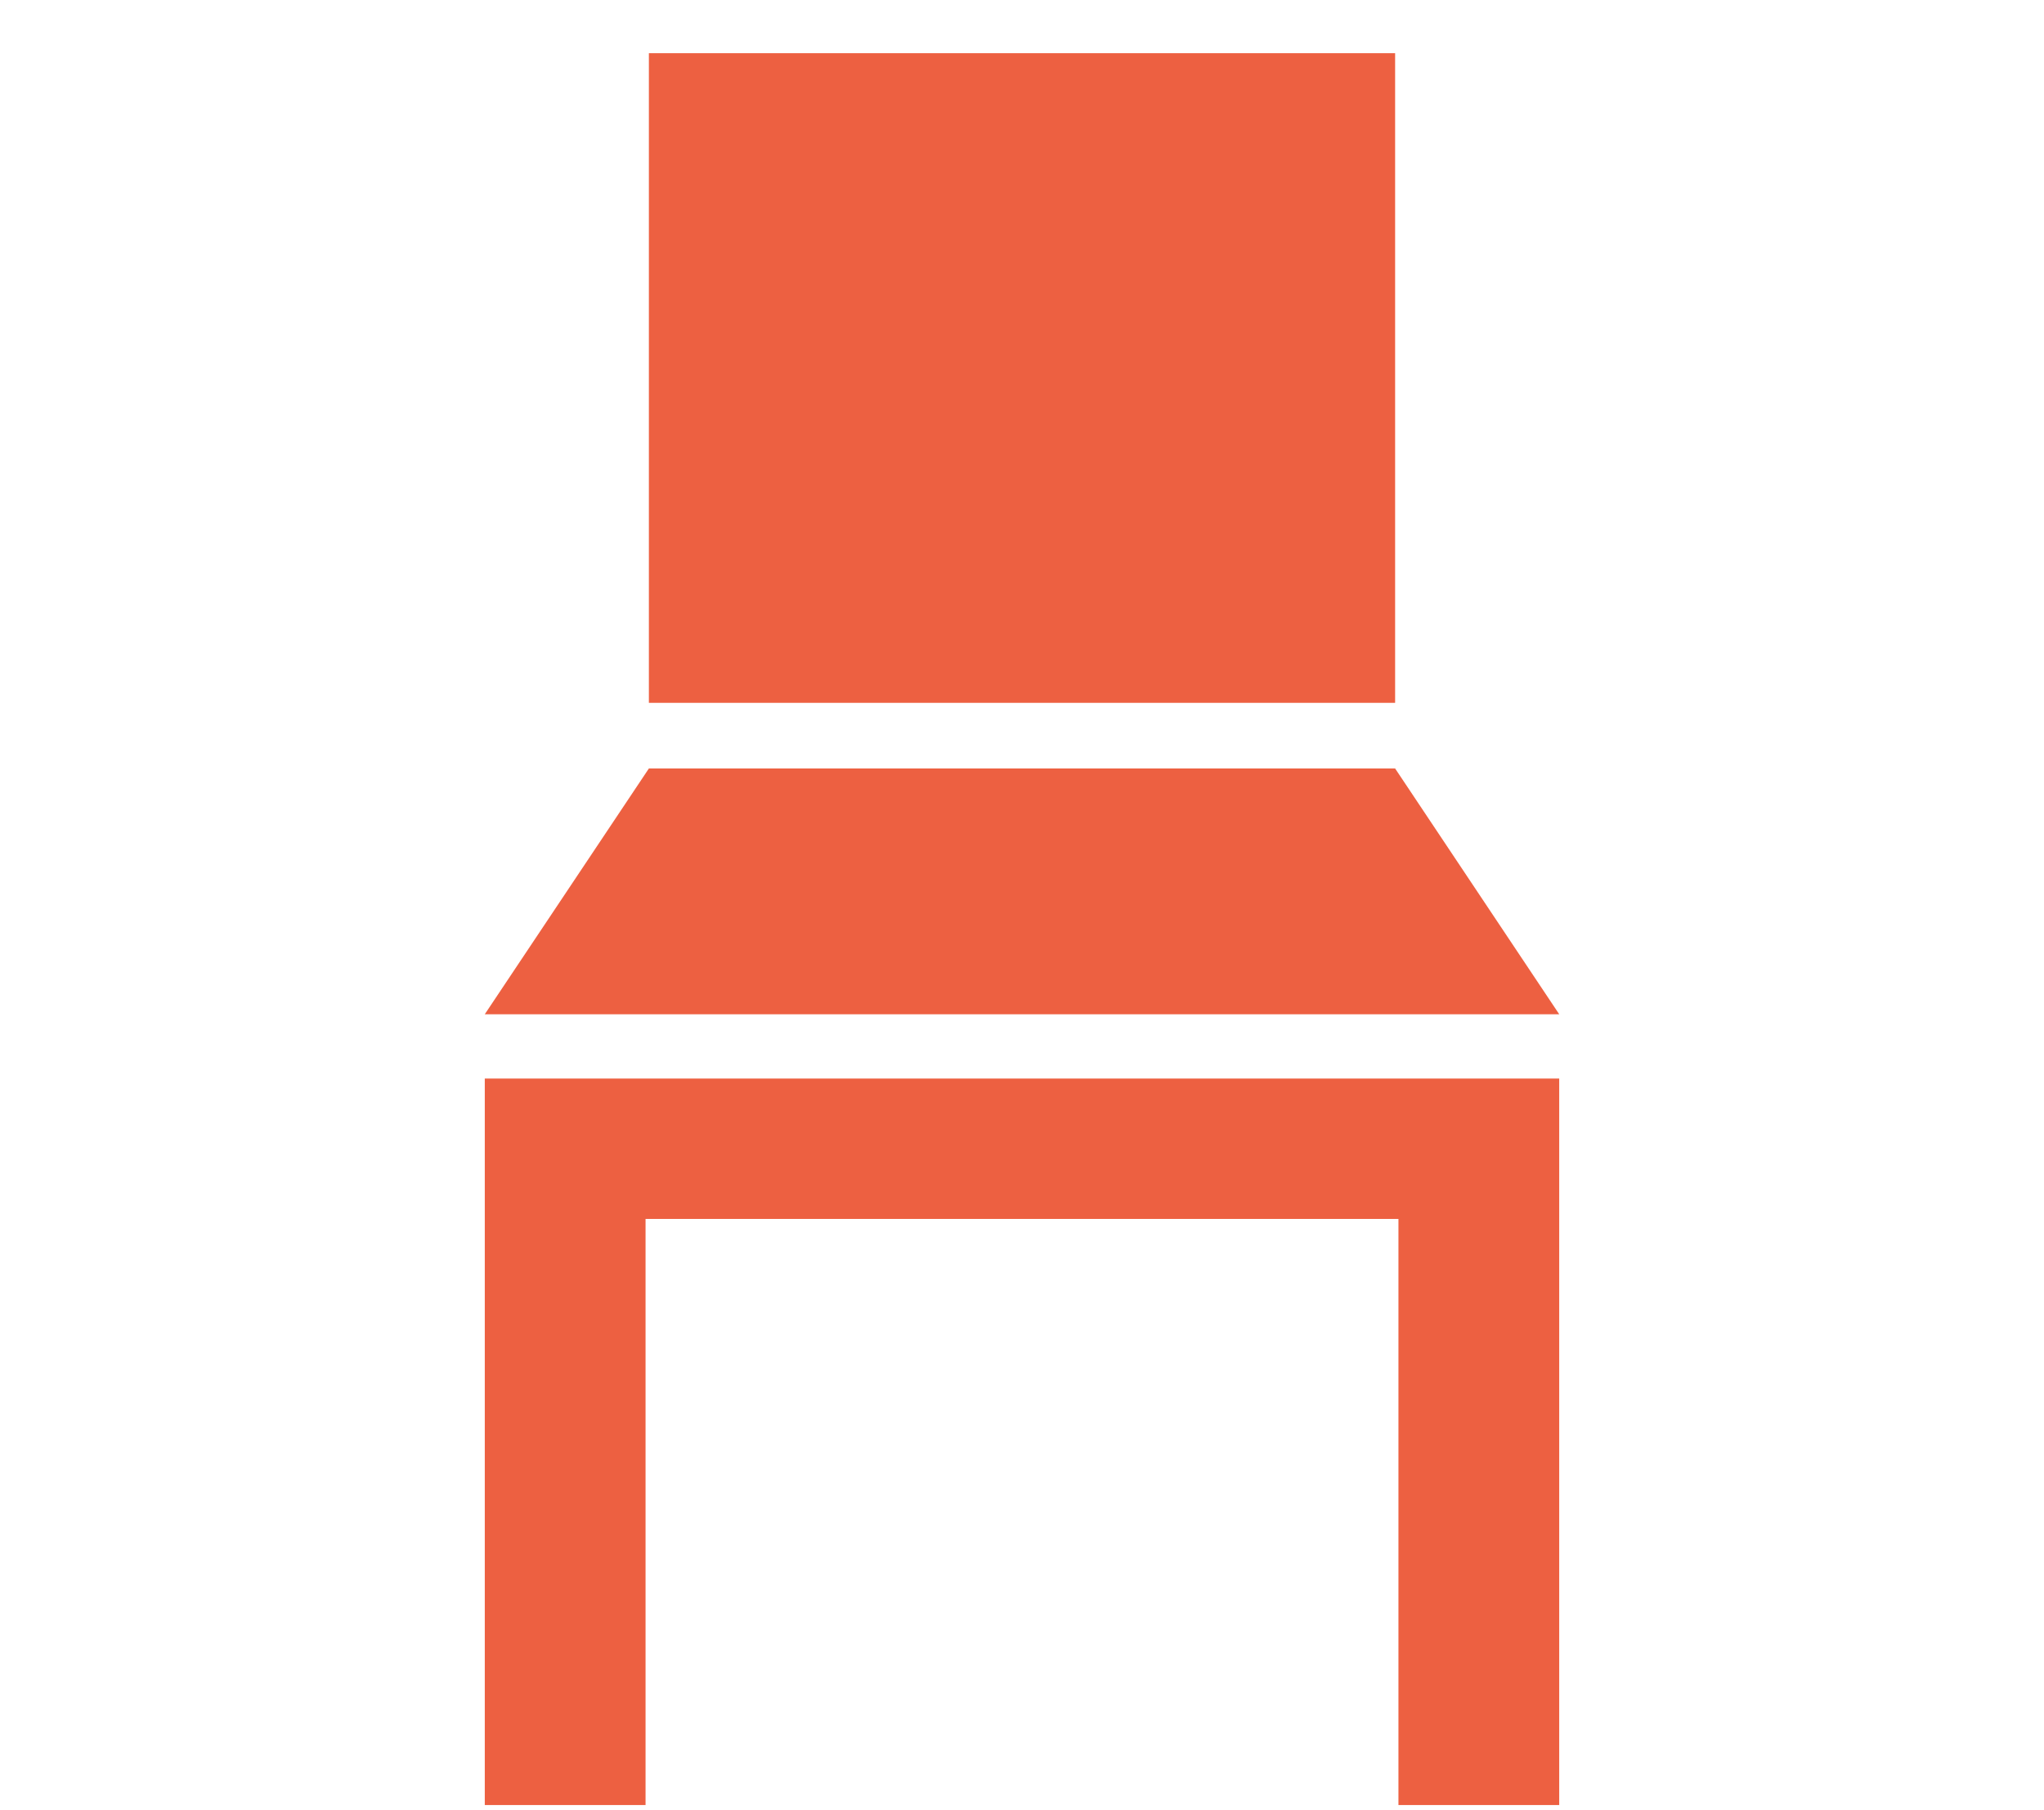 <svg width="35" height="31" viewBox="0 0 35 31" fill="none" xmlns="http://www.w3.org/2000/svg">
<path d="M23.889 0.911H11.111V12.036H23.889V0.911Z" fill="#ED6041"/>
<path d="M23.889 13.16H11.111L8.301 17.369H26.699L23.889 13.16Z" fill="#ED6041"/>
<path d="M8.301 20.874V30.911H11.054V20.874H23.946V30.911H26.699V20.874V18.47H8.301V20.874Z" fill="#ED6041"/>
</svg>
